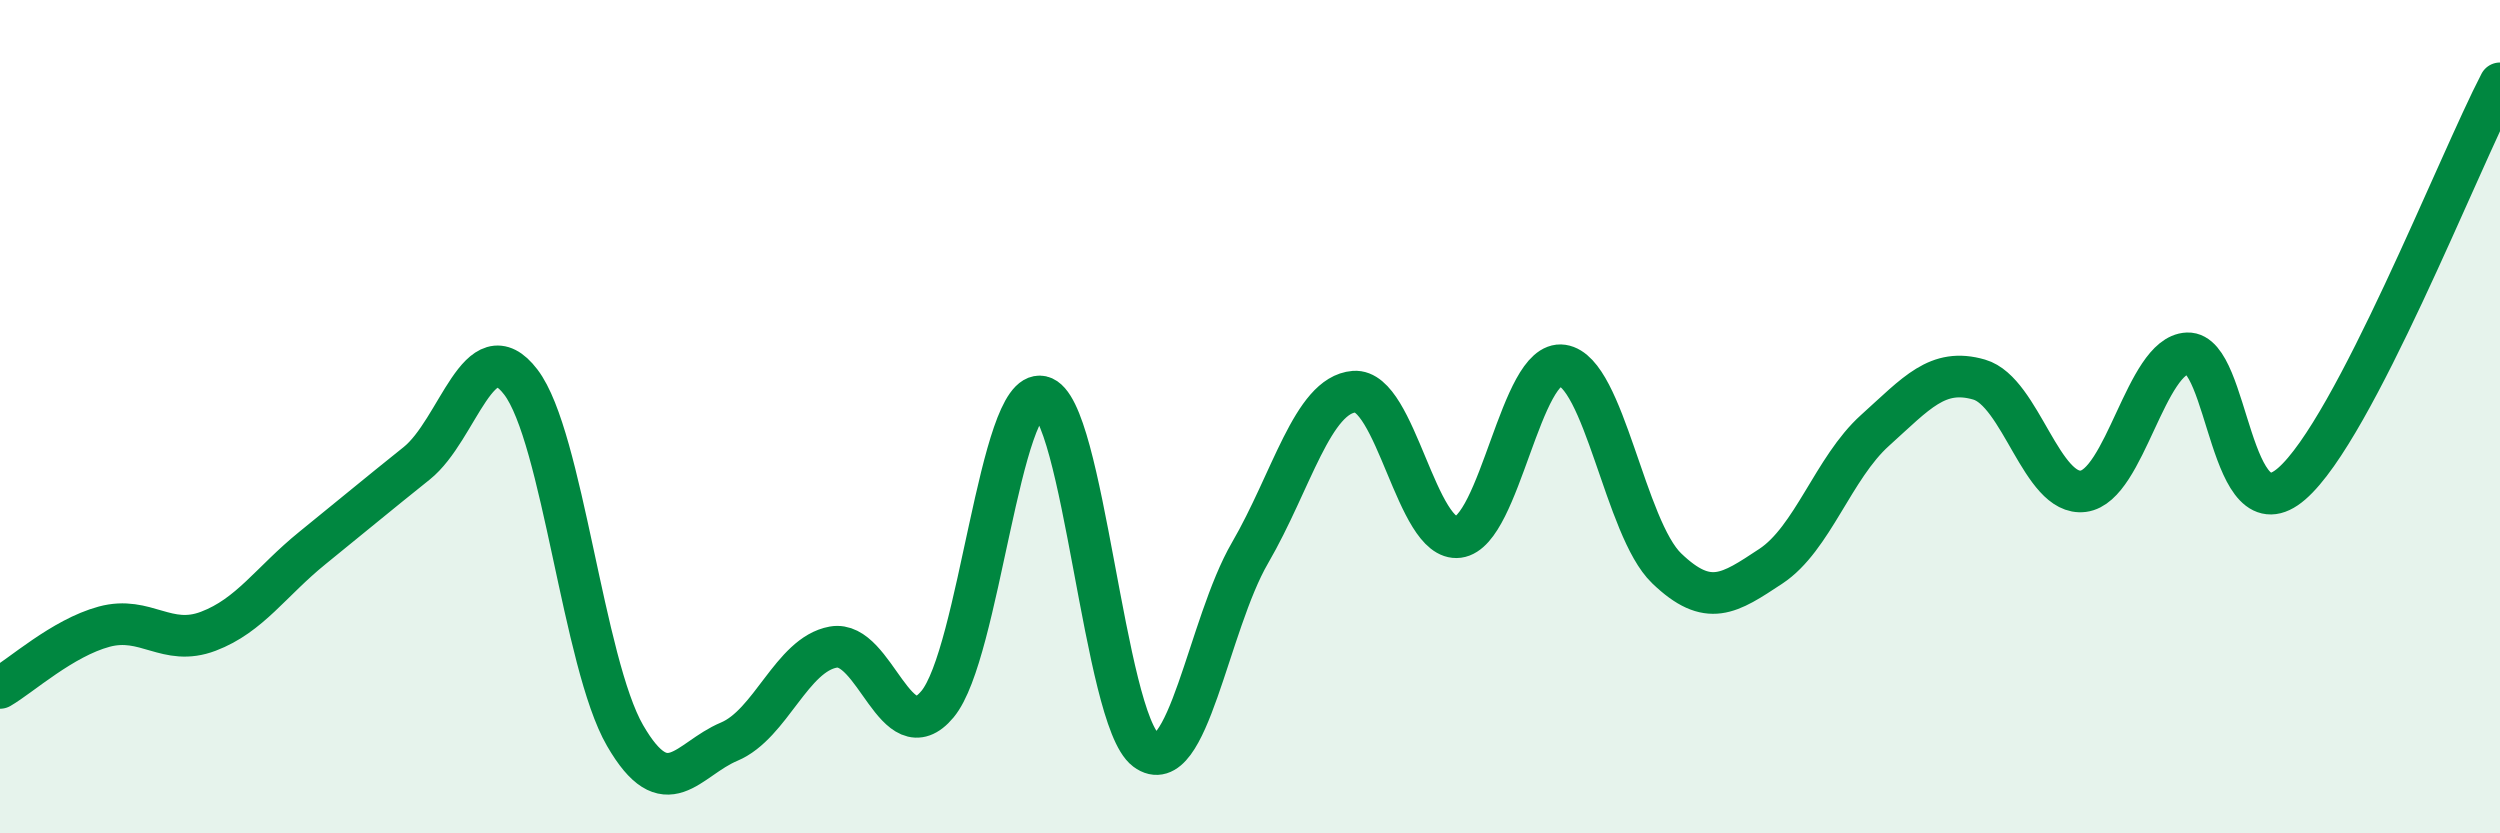 
    <svg width="60" height="20" viewBox="0 0 60 20" xmlns="http://www.w3.org/2000/svg">
      <path
        d="M 0,16.51 C 0.5,16.22 1.5,15.31 2.5,15.04 C 3.5,14.77 4,15.53 5,15.15 C 6,14.77 6.5,13.96 7.5,13.15 C 8.5,12.34 9,11.92 10,11.12 C 11,10.32 11.5,7.86 12.5,9.17 C 13.5,10.48 14,15.92 15,17.65 C 16,19.38 16.5,18.22 17.5,17.8 C 18.5,17.38 19,15.71 20,15.53 C 21,15.35 21.5,18.1 22.5,16.9 C 23.5,15.7 24,9.3 25,9.52 C 26,9.74 26.5,17.25 27.5,18 C 28.5,18.75 29,14.99 30,13.27 C 31,11.55 31.5,9.48 32.5,9.4 C 33.5,9.32 34,13.02 35,12.89 C 36,12.76 36.5,8.62 37.5,8.77 C 38.5,8.92 39,12.68 40,13.64 C 41,14.6 41.5,14.25 42.5,13.59 C 43.5,12.93 44,11.23 45,10.33 C 46,9.43 46.5,8.82 47.5,9.11 C 48.5,9.4 49,11.92 50,11.79 C 51,11.66 51.5,8.52 52.5,8.48 C 53.5,8.44 53.5,12.91 55,11.61 C 56.5,10.31 59,3.92 60,2L60 20L0 20Z"
        fill="#008740"
        opacity="0.1"
        stroke-linecap="round"
        stroke-linejoin="round"
      />
      <path
        d="M 0,16.51 C 0.5,16.22 1.5,15.31 2.5,15.04 C 3.5,14.77 4,15.53 5,15.15 C 6,14.77 6.5,13.96 7.5,13.15 C 8.5,12.34 9,11.92 10,11.12 C 11,10.32 11.5,7.86 12.5,9.17 C 13.5,10.48 14,15.92 15,17.65 C 16,19.38 16.5,18.22 17.5,17.8 C 18.5,17.38 19,15.71 20,15.53 C 21,15.35 21.5,18.1 22.5,16.9 C 23.5,15.7 24,9.3 25,9.52 C 26,9.74 26.5,17.25 27.5,18 C 28.5,18.75 29,14.99 30,13.27 C 31,11.55 31.5,9.48 32.5,9.4 C 33.5,9.32 34,13.02 35,12.89 C 36,12.76 36.5,8.62 37.5,8.77 C 38.5,8.92 39,12.68 40,13.64 C 41,14.6 41.5,14.25 42.5,13.59 C 43.5,12.93 44,11.23 45,10.33 C 46,9.43 46.5,8.82 47.5,9.11 C 48.5,9.4 49,11.92 50,11.79 C 51,11.66 51.5,8.52 52.5,8.48 C 53.5,8.44 53.5,12.91 55,11.61 C 56.5,10.31 59,3.92 60,2"
        stroke="#008740"
        stroke-width="1"
        fill="none"
        stroke-linecap="round"
        stroke-linejoin="round"
      />
    </svg>
  